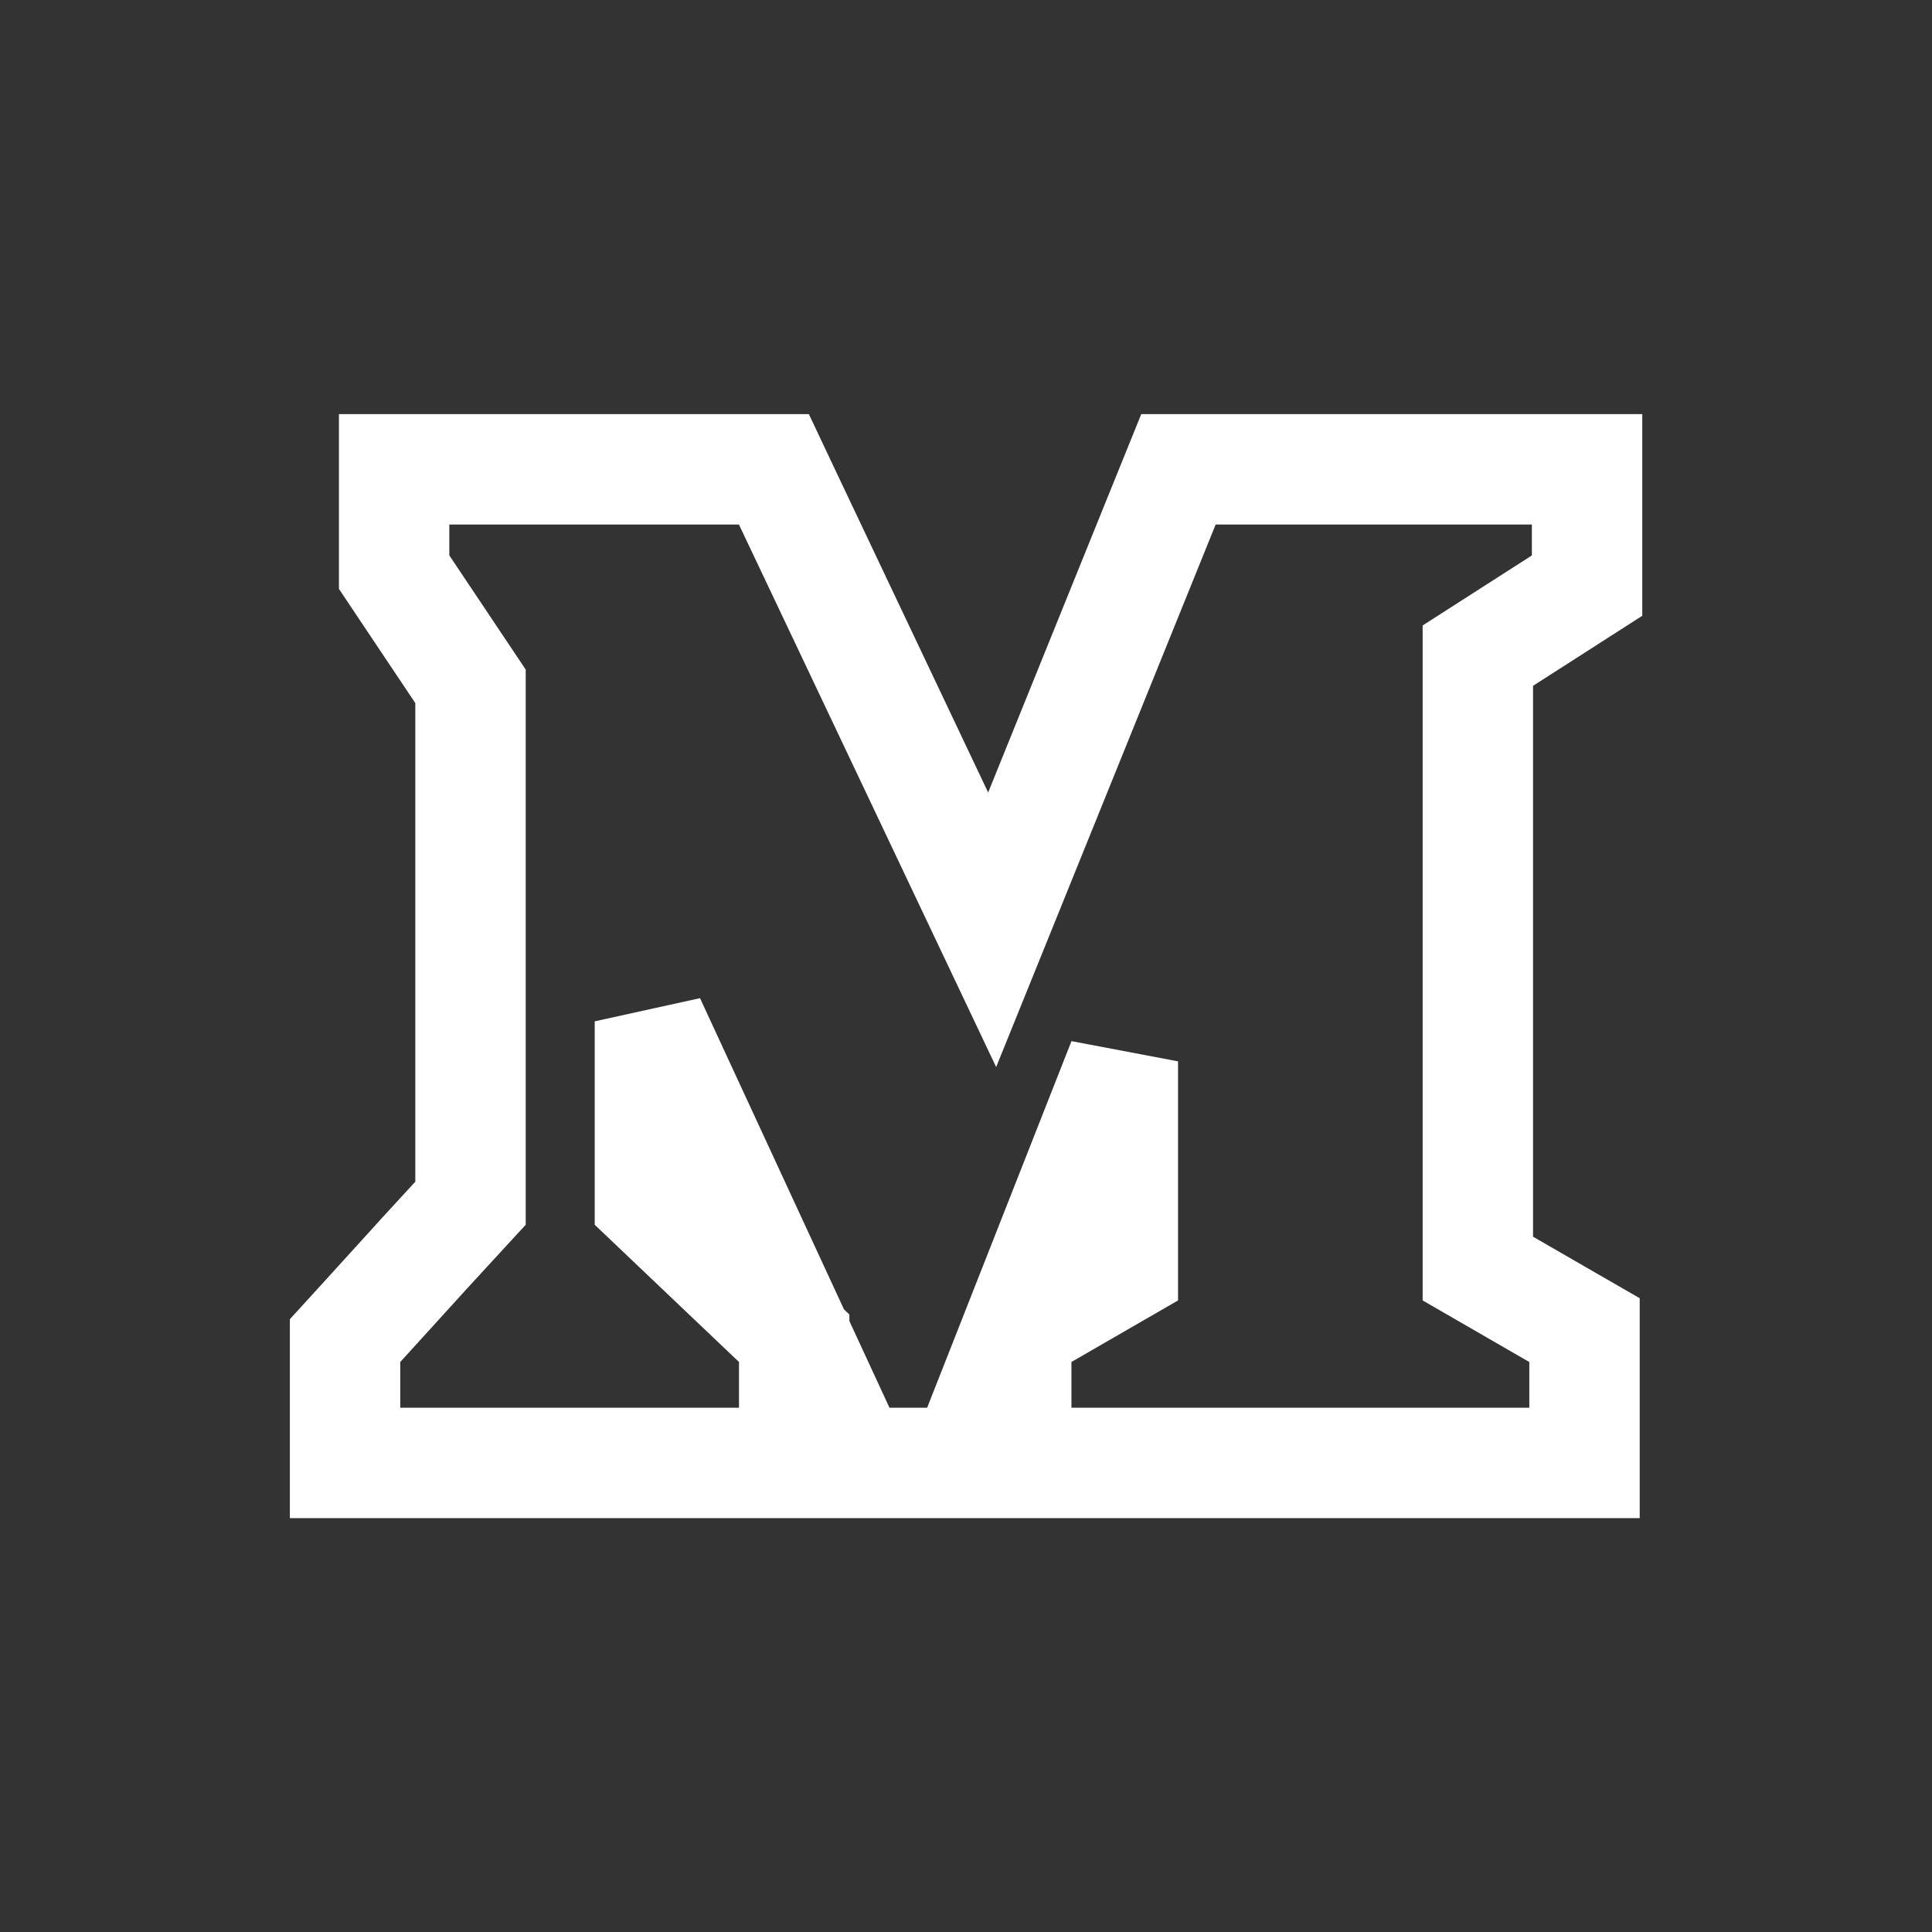 <svg width="28" height="28" viewBox="0 0 28 28" fill="none" xmlns="http://www.w3.org/2000/svg">
<rect x="0" y="0" width="28" height="28" fill="#333333" stroke="none"/>
<path d="M9.419 17.407V14.802L12.165 20.738L12.38 21.202H12.891H13.437H13.982L14.181 20.695L14.728 19.307V19.739V20.402V21.202H15.528H22.164H22.964V20.402V19.739V19.277L22.563 19.046L21.418 18.385V9.502L22.633 8.723L23.001 8.487V8.05V7.602V6.802H22.201H17.618H17.079L16.877 7.301L14.379 13.475L11.432 7.259L11.216 6.802H10.71H6.512H5.712V7.602V8.05V8.292L5.847 8.494L6.819 9.947V17.438L6.121 18.197L6.121 18.197L6.118 18.201L5.209 19.201L5.001 19.429V19.739V20.402V21.202H5.801H8.255H10.71H11.51V20.402V19.739V19.395L11.261 19.159L9.419 17.407ZM14.743 19.268L16.273 15.382V18.385L15.128 19.046L14.743 19.268Z" stroke="white" stroke-width="1.6"/>
</svg>
